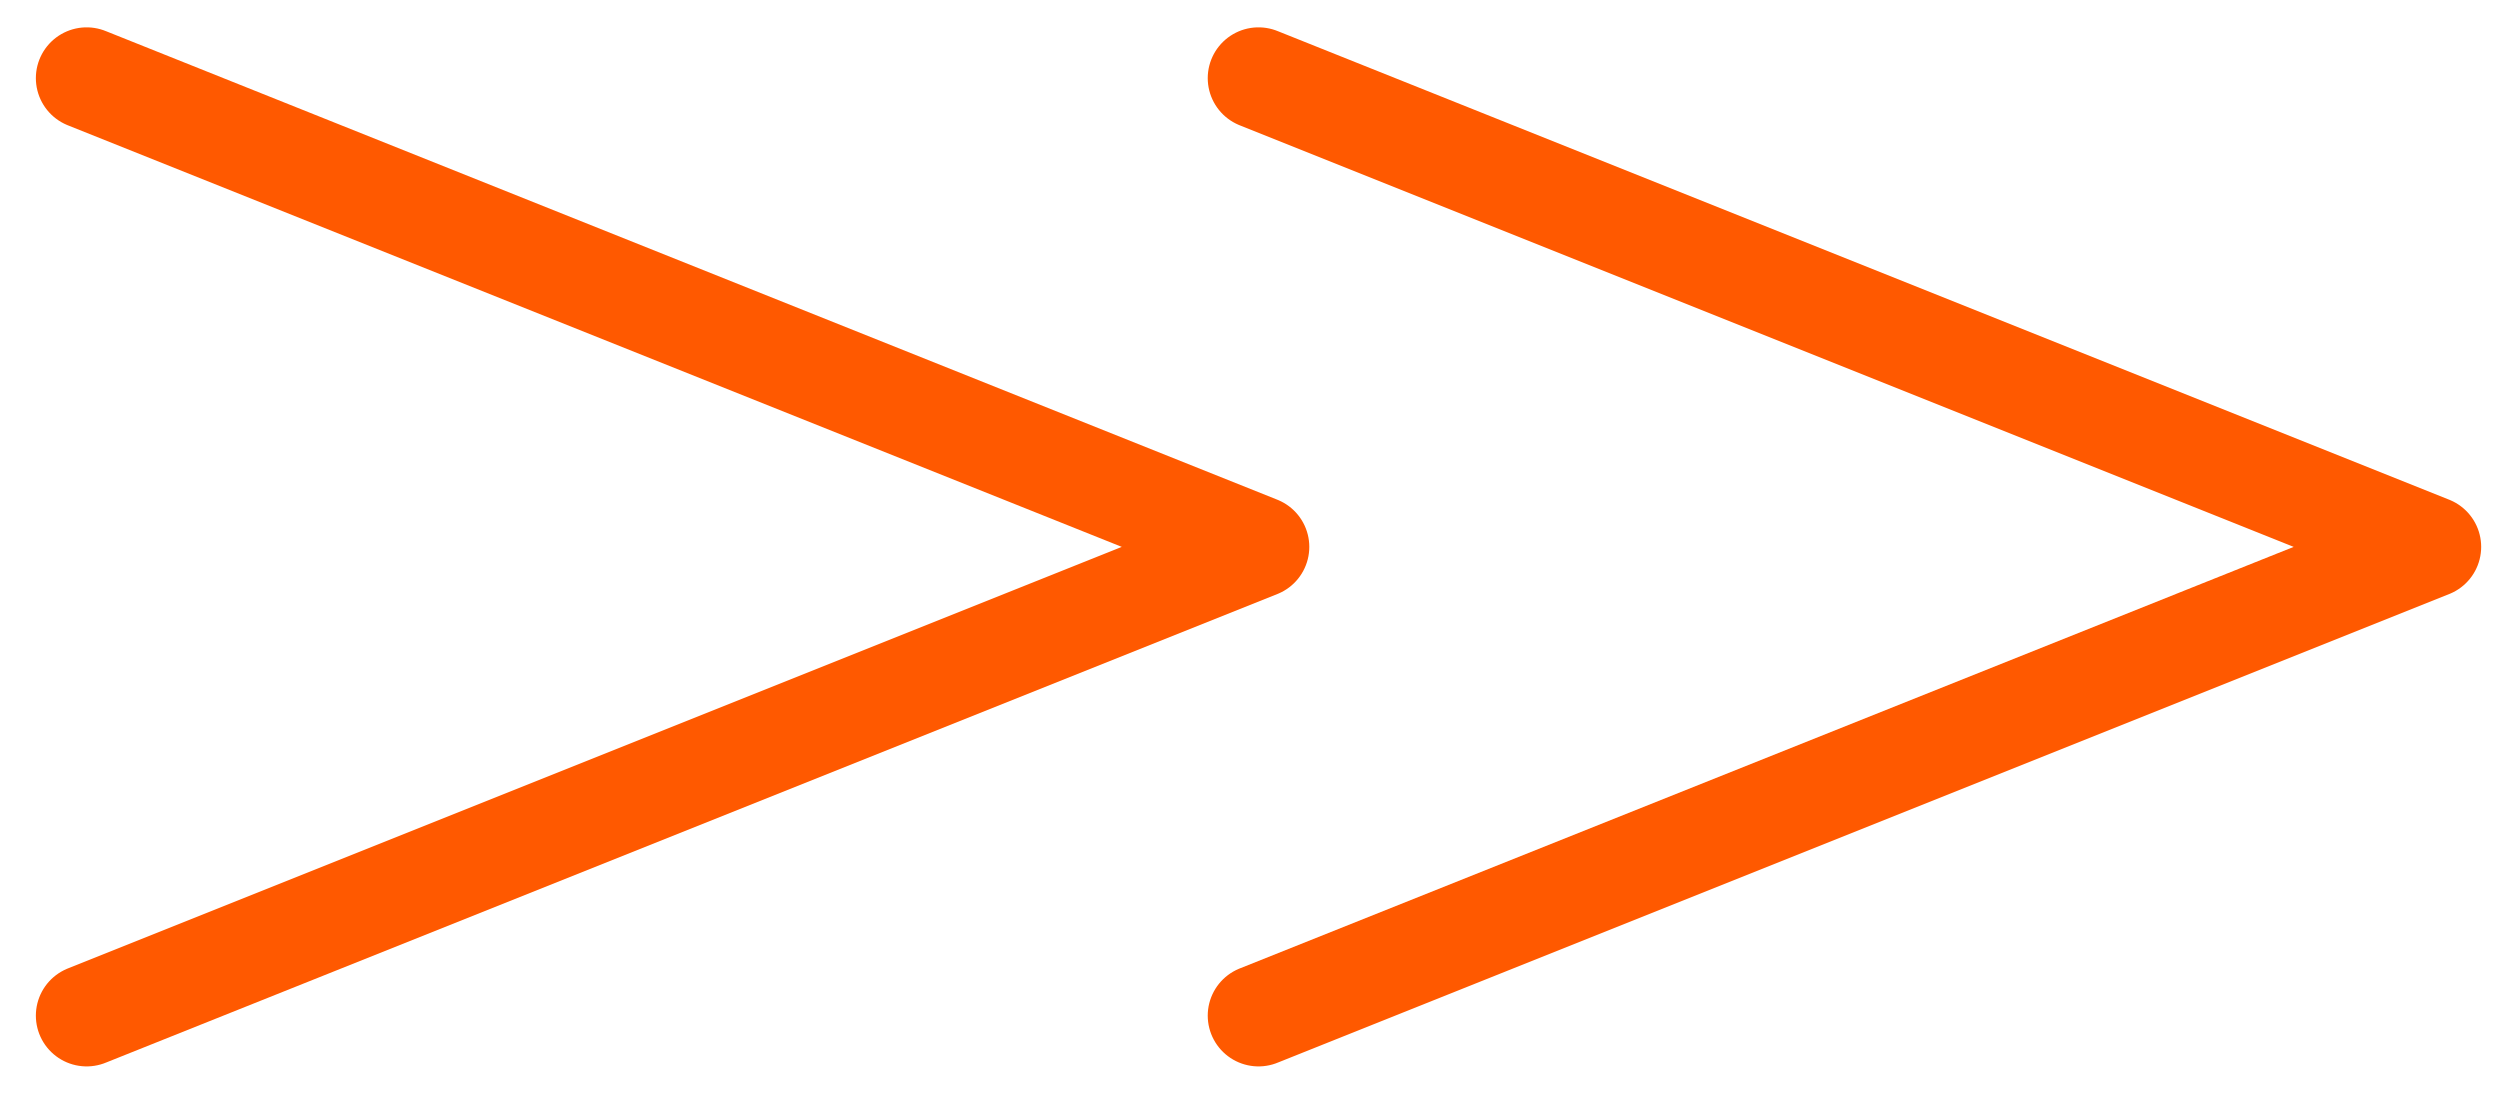 <?xml version="1.0" encoding="UTF-8"?> <svg xmlns="http://www.w3.org/2000/svg" width="32" height="14" viewBox="0 0 32 14" fill="none"><path d="M1.109 13L16.109 7L1.109 1M16.109 13L31.109 7L16.109 1" stroke="#FF5900" stroke-width="1.3" stroke-linecap="round" stroke-linejoin="round"></path></svg> 